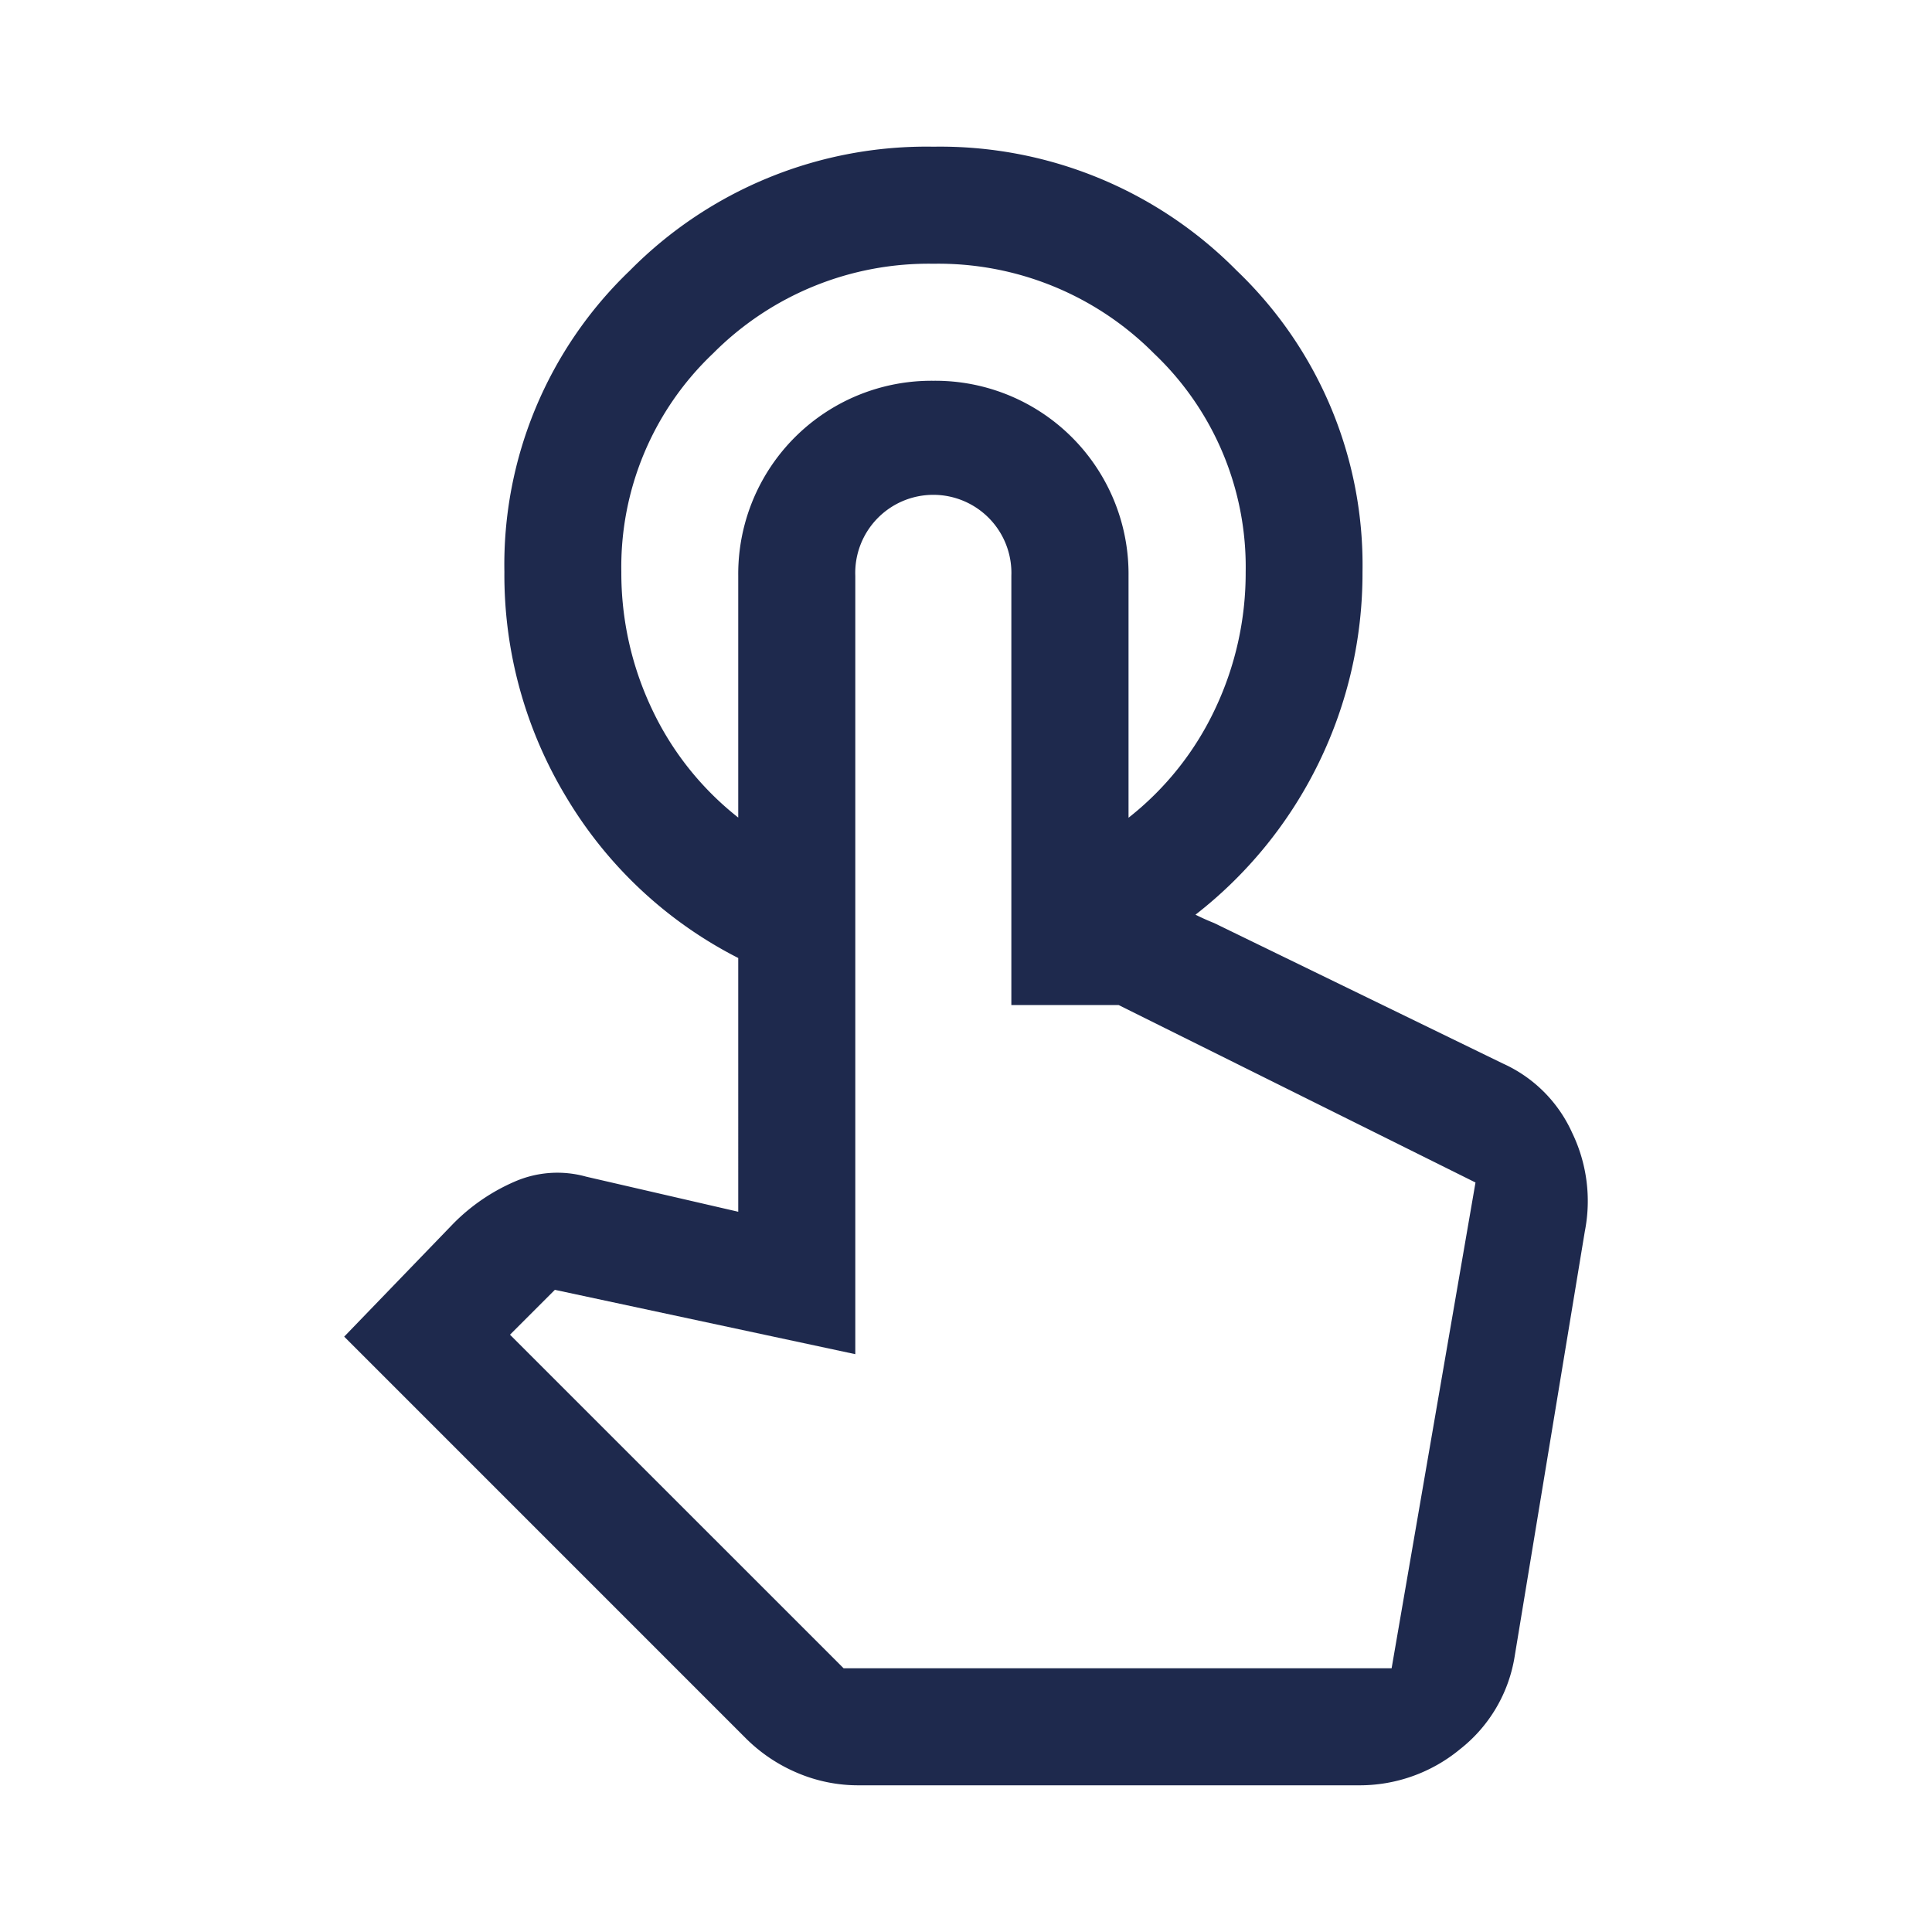 <svg xmlns="http://www.w3.org/2000/svg" xmlns:xlink="http://www.w3.org/1999/xlink" width="70" height="70" viewBox="0 0 70 70">
  <defs>
    <clipPath id="clip-why-icon_11">
      <rect width="70" height="70"/>
    </clipPath>
  </defs>
  <g id="why-icon_11" data-name="why-icon – 11" clip-path="url(#clip-why-icon_11)">
    <path id="touch_app_FILL0_wght400_GRAD0_opsz48" d="M29.5,2A15.1,15.1,0,0,1,40.486,6.488a14.747,14.747,0,0,1,4.559,10.92,15.669,15.669,0,0,1-6.078,12.439h-2.4V26.314a10.916,10.916,0,0,0,3.145-3.958,11.5,11.5,0,0,0,1.1-4.948,10.658,10.658,0,0,0-3.322-7.916A11.009,11.009,0,0,0,29.5,6.241a11.009,11.009,0,0,0-7.987,3.251,10.658,10.658,0,0,0-3.322,7.916,11.5,11.5,0,0,0,1.1,4.948,10.916,10.916,0,0,0,3.145,3.958V31.4a15.373,15.373,0,0,1-6.22-5.8,15.568,15.568,0,0,1-2.262-8.2A14.747,14.747,0,0,1,18.5,6.488,15.1,15.1,0,0,1,29.5,2ZM26.809,61.37a5.627,5.627,0,0,1-2.262-.459,5.87,5.87,0,0,1-1.838-1.237L8.15,45.114l3.958-4.1a7.065,7.065,0,0,1,2.226-1.52,3.873,3.873,0,0,1,2.58-.177l5.513,1.272V17.549A7,7,0,0,1,29.5,10.481a7,7,0,0,1,7.068,7.068V29.706H38.4a1.4,1.4,0,0,1,.636.141q.283.141.636.283l10.46,5.089a5.007,5.007,0,0,1,2.509,2.509A5.68,5.68,0,0,1,53.1,41.3L50.557,56.705a5.34,5.34,0,0,1-1.979,3.357A5.709,5.709,0,0,1,44.9,61.37Zm-.565-4.241H46.1l3.039-17.6h0L36.21,33.1H32.322V17.549a2.829,2.829,0,1,0-5.654,0v28.2L15.783,43.418l-1.626,1.626Zm19.861,0h0Z" transform="translate(4.321 3.315)" fill="#1e294d"/>
  </g>
</svg>
